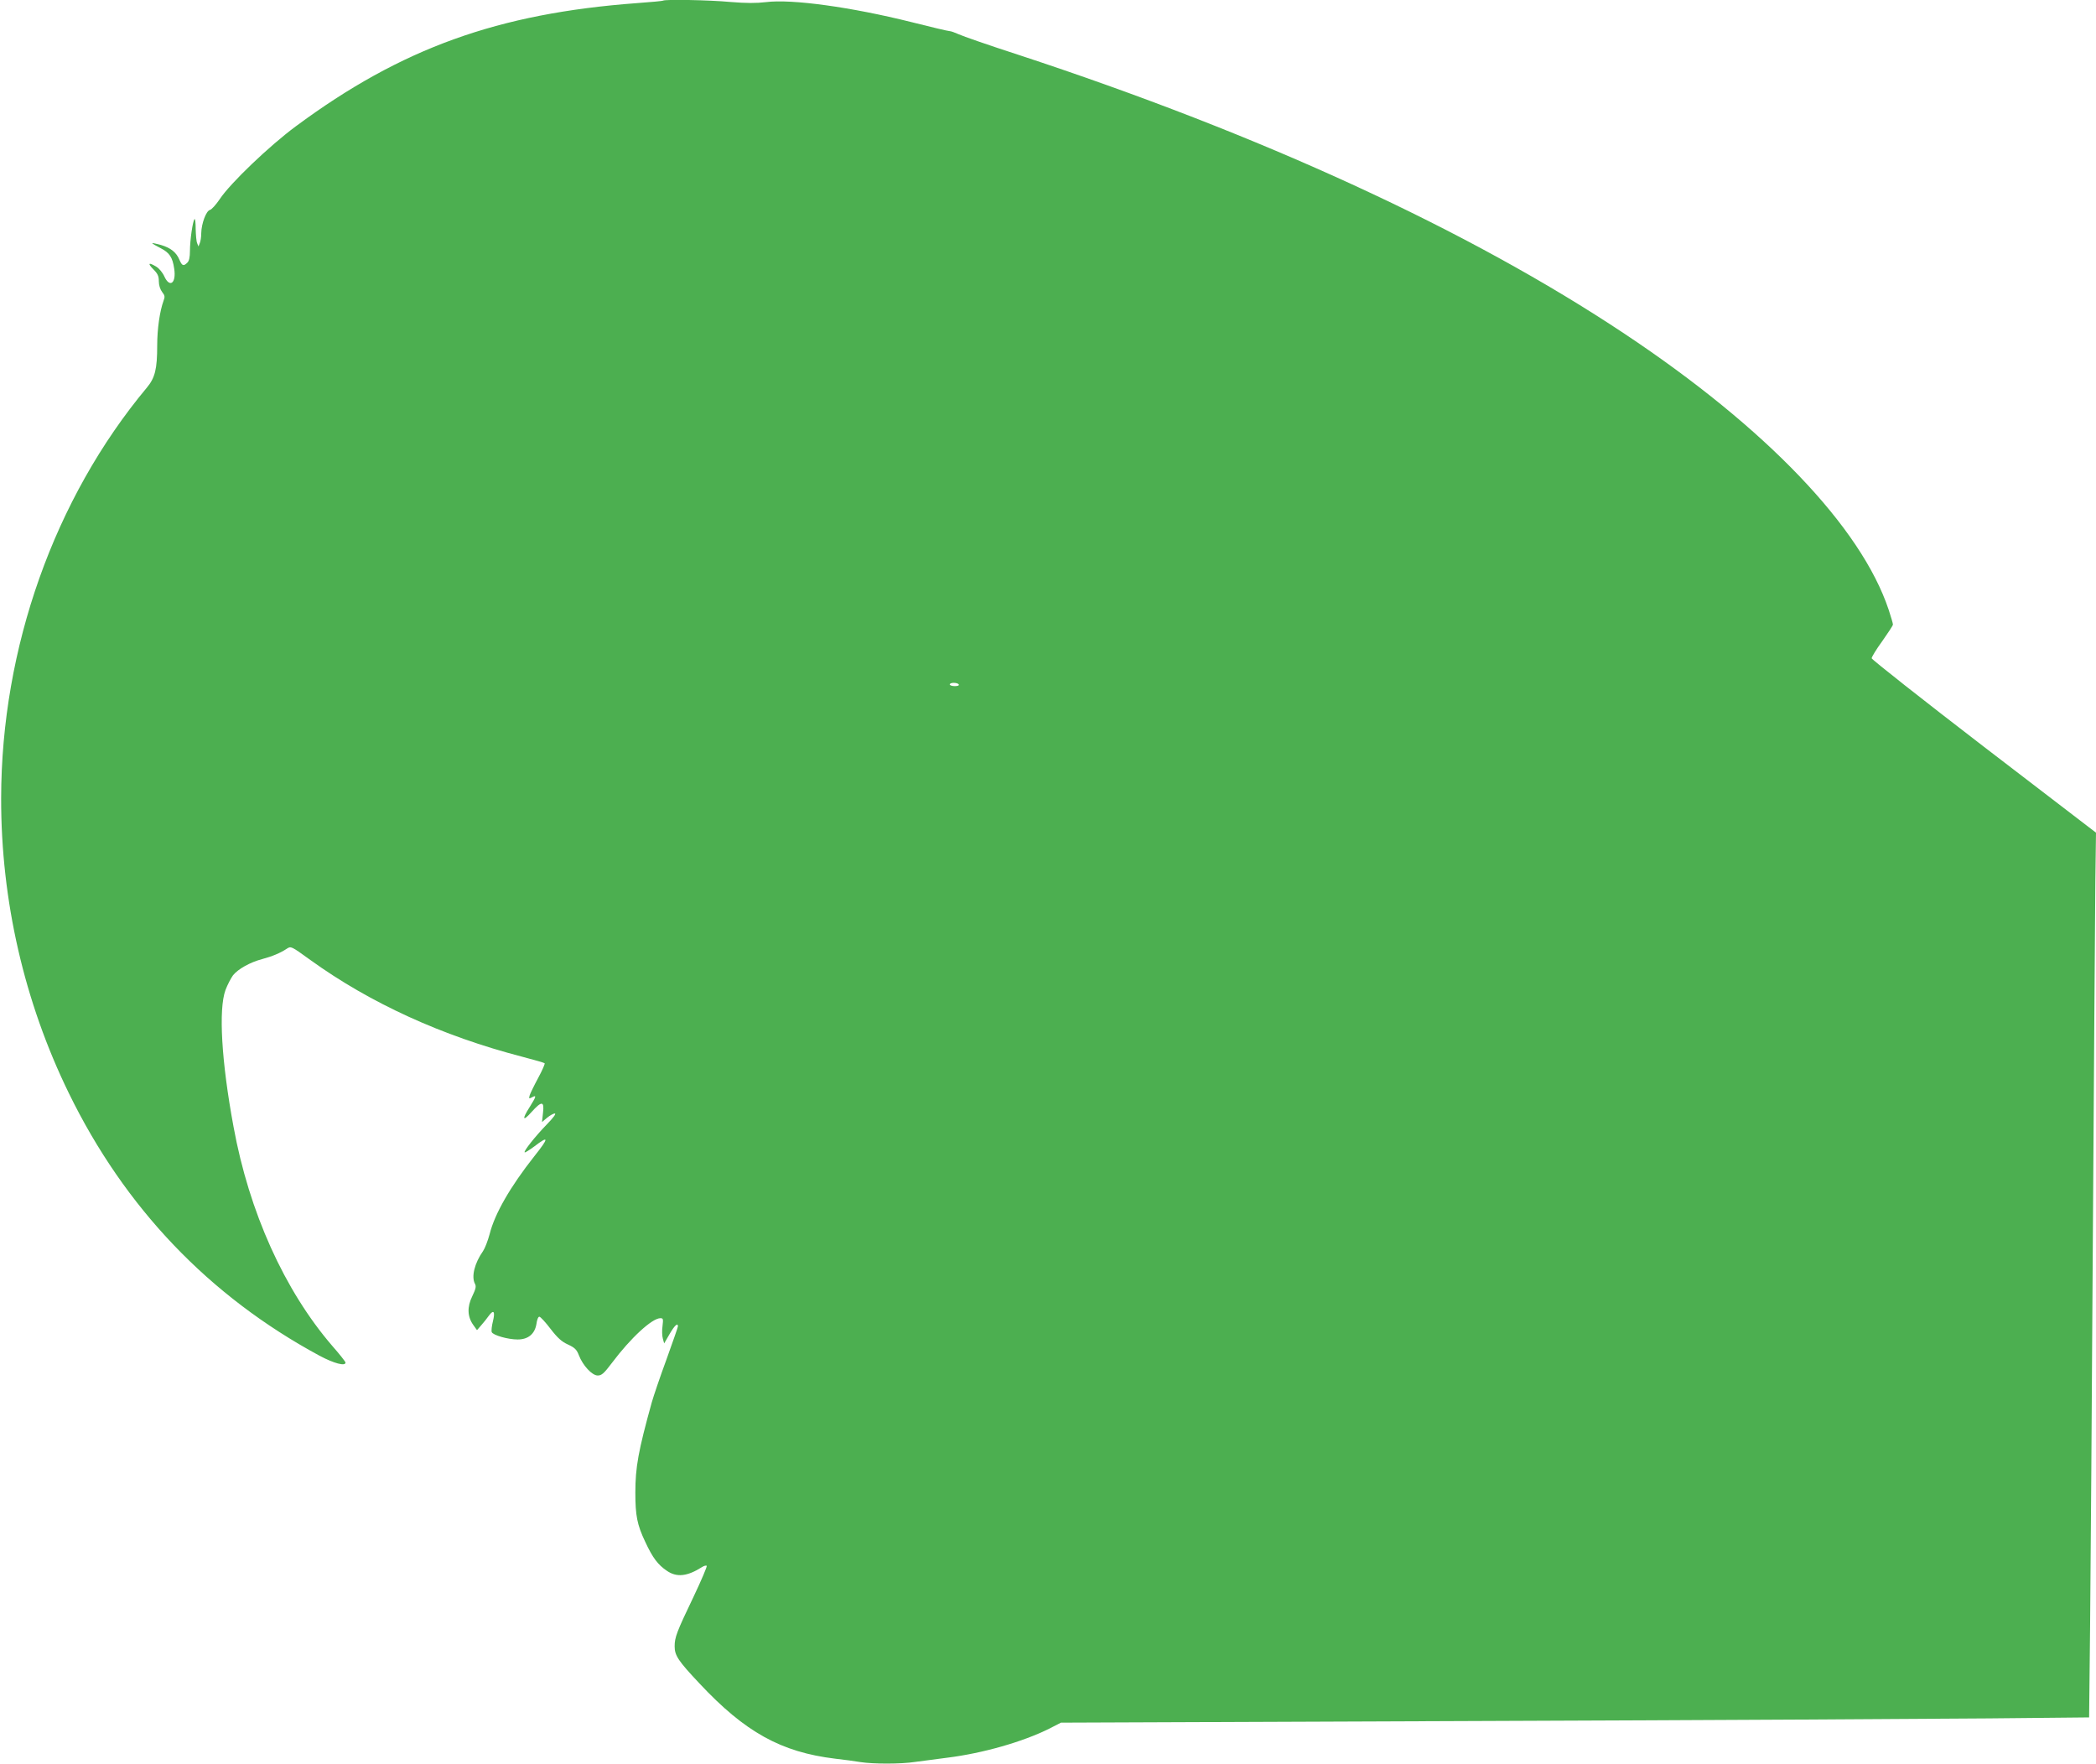 <?xml version="1.0" standalone="no"?>
<!DOCTYPE svg PUBLIC "-//W3C//DTD SVG 20010904//EN"
 "http://www.w3.org/TR/2001/REC-SVG-20010904/DTD/svg10.dtd">
<svg version="1.0" xmlns="http://www.w3.org/2000/svg"
 width="1280pt" height="1077pt" viewBox="0 0 1280 1077"
 preserveAspectRatio="xMidYMid meet">
<g transform="translate(0,1077) scale(0.1,-0.1)"
fill="#4caf50" stroke="none">
<path d="M4049 10766 c-2 -2 -74 -9 -159 -15 -849 -63 -1439 -275 -2083 -752
-160 -118 -401 -348 -465 -445 -23 -34 -50 -64 -60 -66 -23 -6 -52 -83 -53
-142 0 -23 -4 -50 -9 -61 l-8 -20 -8 20 c-5 11 -8 50 -9 87 0 37 -3 64 -7 60
-11 -11 -28 -130 -28 -194 0 -38 -5 -62 -16 -72 -23 -23 -32 -20 -48 17 -19
46 -53 73 -113 91 -29 8 -53 13 -53 11 0 -3 22 -16 50 -30 55 -28 74 -56 84
-127 13 -87 -27 -118 -60 -47 -10 23 -32 50 -49 60 -47 29 -56 22 -19 -15 27
-27 34 -42 34 -74 0 -24 8 -49 20 -65 17 -21 18 -30 9 -53 -23 -63 -39 -171
-39 -274 0 -143 -13 -197 -63 -257 -565 -677 -889 -1590 -890 -2508 -1 -624
141 -1243 413 -1800 342 -701 857 -1240 1531 -1604 88 -47 159 -66 159 -42 0
5 -36 51 -81 102 -292 339 -508 818 -603 1339 -74 399 -92 717 -49 834 12 32
33 72 46 90 30 38 105 80 178 99 60 16 111 37 150 63 26 17 26 17 145 -69 365
-263 803 -463 1292 -590 73 -19 135 -37 138 -40 3 -3 -14 -43 -39 -89 -25 -46
-48 -94 -52 -106 -6 -22 -5 -23 14 -13 29 16 26 5 -14 -59 -49 -76 -43 -92 11
-31 62 69 79 68 70 -5 l-6 -56 31 26 c17 14 38 26 47 26 10 0 -8 -25 -49 -67
-70 -72 -142 -163 -135 -170 3 -3 29 14 59 36 90 69 91 54 0 -60 -146 -185
-242 -351 -273 -476 -11 -41 -29 -87 -40 -103 -52 -74 -73 -157 -49 -201 8
-16 4 -31 -17 -75 -32 -65 -30 -124 6 -175 l23 -32 26 30 c14 16 36 43 47 59
29 39 39 25 24 -36 -7 -27 -10 -57 -7 -65 8 -19 99 -45 158 -45 65 0 105 34
115 95 3 25 11 45 18 44 6 0 37 -33 68 -74 43 -56 69 -79 107 -96 41 -19 53
-31 66 -65 24 -63 81 -124 115 -124 24 0 38 12 87 77 114 152 245 273 296 273
17 0 18 -5 13 -47 -4 -27 -3 -61 2 -78 l8 -29 33 57 c30 52 51 72 51 47 0 -5
-32 -96 -70 -202 -39 -106 -79 -224 -90 -263 -82 -296 -100 -395 -100 -551 0
-139 11 -196 60 -299 46 -99 78 -141 133 -178 60 -41 124 -34 214 23 12 8 25
11 29 8 3 -4 -33 -89 -81 -190 -103 -215 -115 -247 -115 -302 0 -56 22 -89
152 -227 278 -297 498 -419 828 -459 52 -6 122 -15 156 -21 79 -12 246 -12
331 1 38 5 127 17 198 26 217 27 462 97 624 178 l70 36 2528 10 c1390 5 2803
13 3139 16 l612 6 6 562 c3 308 11 1389 17 2401 7 1012 13 1975 15 2140 l4
300 -685 525 c-376 289 -684 532 -685 540 0 8 29 56 65 105 35 50 65 95 65
101 0 7 -12 47 -26 90 -168 504 -749 1111 -1612 1685 -954 635 -2220 1217
-3702 1704 -179 58 -343 115 -366 126 -22 10 -47 19 -55 19 -9 0 -114 25 -233
55 -368 92 -732 142 -889 122 -59 -7 -119 -7 -217 1 -127 12 -402 17 -411 8z
m1806 -4176 c4 -6 -7 -10 -24 -10 -17 0 -31 5 -31 10 0 6 11 10 24 10 14 0 28
-4 31 -10z"/>
</g>
</svg>
